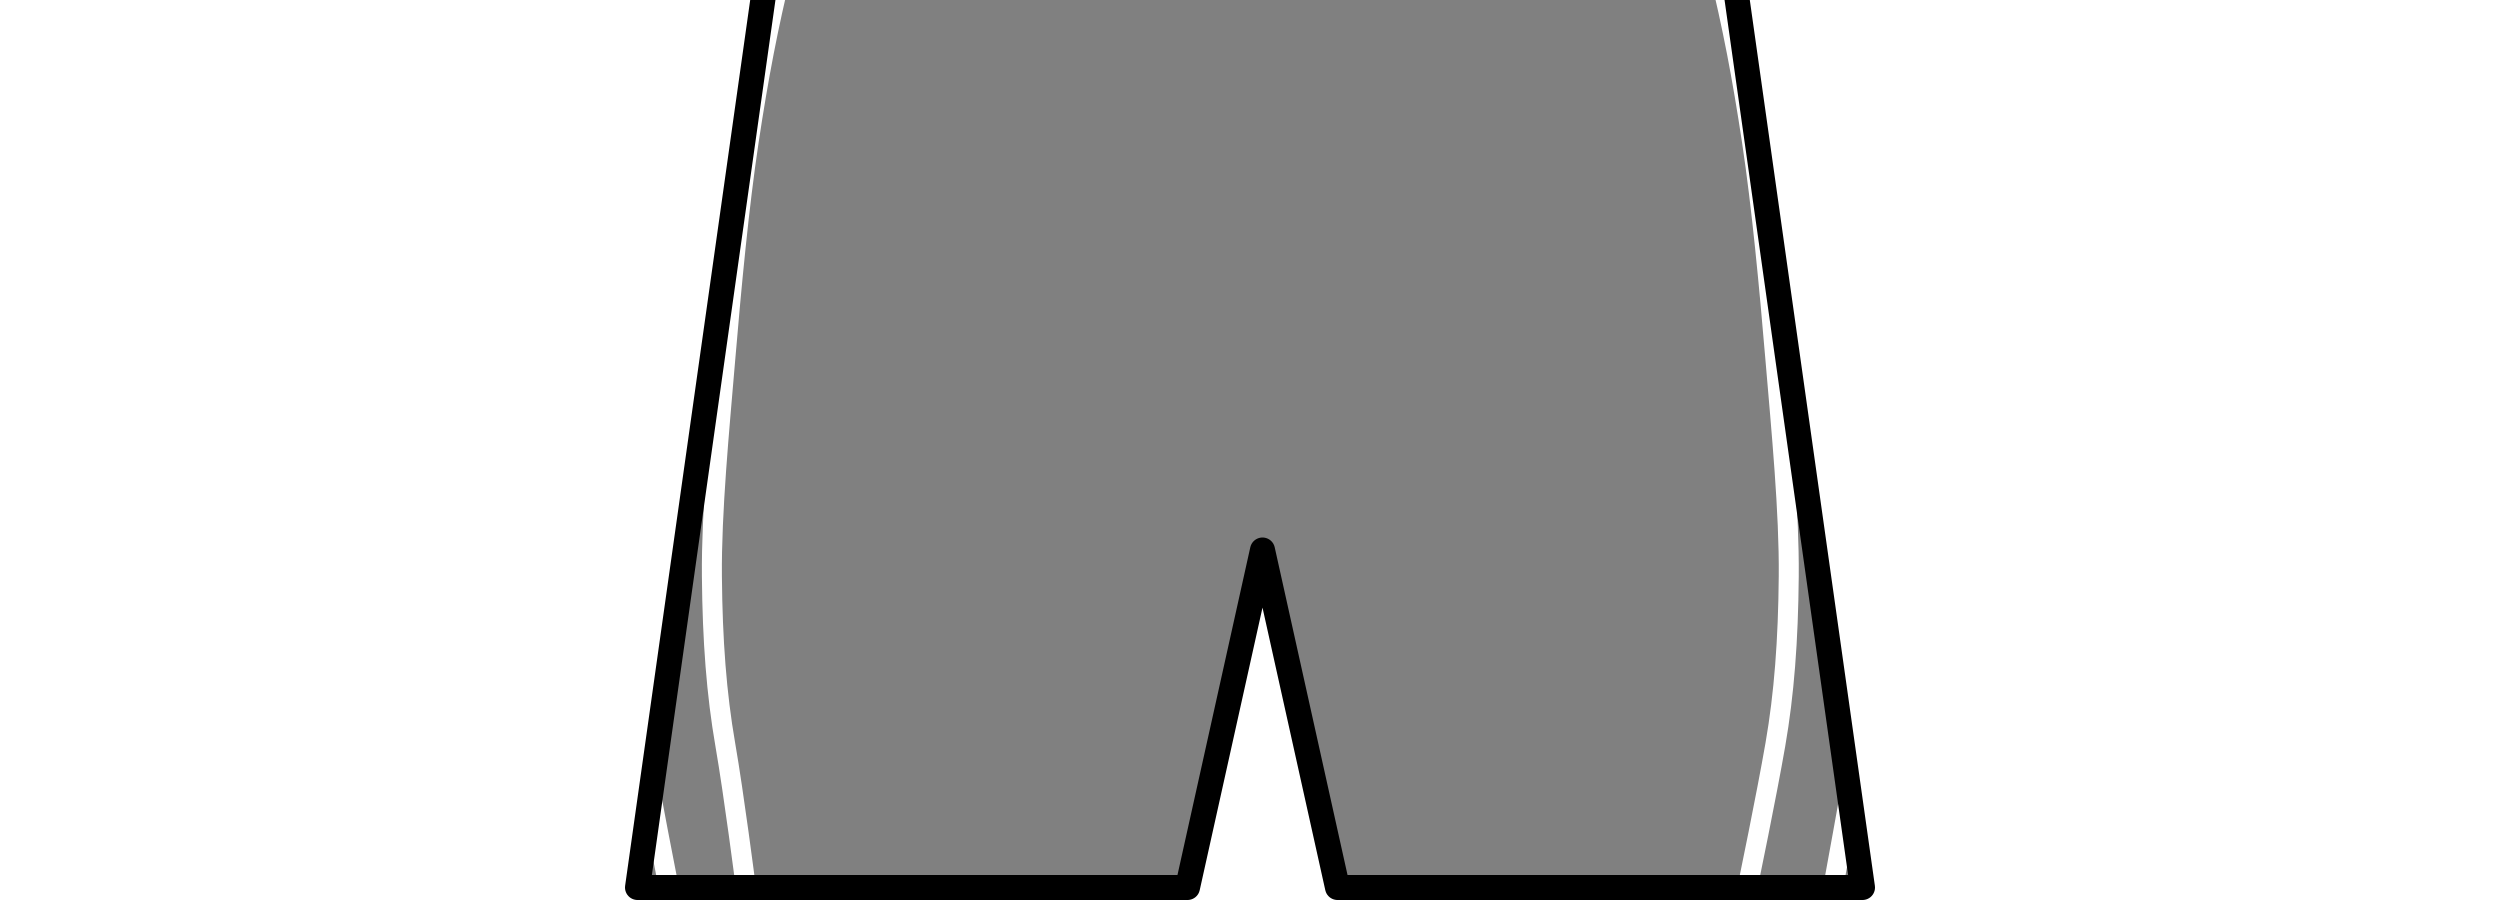 <?xml version="1.0" encoding="UTF-8" standalone="no"?>
<!-- Created with Inkscape (http://www.inkscape.org/) -->

<svg
   xmlns:dc="http://purl.org/dc/elements/1.1/"
   xmlns:cc="http://creativecommons.org/ns#"
   xmlns:rdf="http://www.w3.org/1999/02/22-rdf-syntax-ns#"
   xmlns:svg="http://www.w3.org/2000/svg"
   xmlns="http://www.w3.org/2000/svg"
   xmlns:sodipodi="http://sodipodi.sourceforge.net/DTD/sodipodi-0.dtd"
   xmlns:inkscape="http://www.inkscape.org/namespaces/inkscape"
   version="1.0"
   width="100"
   height="36"
   id="svg7426"
   inkscape:version="0.48.2 r9819"
   sodipodi:docname="Kit_shorts_colocolo2012h.svg">
  <rect width="100%" height="100%" fill="#808080" stroke="none"/>
  <sodipodi:namedview
     pagecolor="#ffffff"
     bordercolor="#666666"
     borderopacity="1"
     objecttolerance="10"
     gridtolerance="10"
     guidetolerance="10"
     inkscape:pageopacity="0"
     inkscape:pageshadow="2"
     inkscape:window-width="1280"
     inkscape:window-height="738"
     id="namedview5"
     showgrid="false"
     inkscape:zoom="5.2891587"
     inkscape:cx="63.331946"
     inkscape:cy="10.659037"
     inkscape:window-x="-8"
     inkscape:window-y="-8"
     inkscape:window-maximized="1"
     inkscape:current-layer="svg7426" />
  <defs
     id="defs7429" />
  <path
     style="fill:none;stroke:#ffffff;stroke-width:0.8;stroke-linecap:butt;stroke-linejoin:miter;stroke-miterlimit:4;stroke-opacity:1;stroke-dasharray:none"
     d="m 33.289,-7.968 c 0,0 -1.448,4.455 -2.005,6.729 -0.557,2.274 -0.946,4.294 -1.337,6.893 -0.391,2.599 -0.691,5.798 -0.936,8.699 -0.245,2.901 -0.558,6.119 -0.535,8.699 0.023,2.58 0.183,4.697 0.535,6.729 0.352,2.033 0.809,5.605 0.809,5.605"
     id="path2984"
     inkscape:connector-curvature="0"
     sodipodi:nodetypes="czzzzzc" />
  <path
     inkscape:connector-curvature="0"
     id="path2986"
     d="m 29.952,-7.968 c 0,0 -1.804,5.762 -2.005,6.729 -0.202,0.968 -0.975,4.546 -1.337,6.893 -0.362,2.348 -0.691,5.798 -0.936,8.699 -0.245,2.901 -0.558,6.118 -0.535,8.699 0.023,2.581 0.183,4.696 0.535,6.729 0.352,2.033 1.045,5.558 1.045,5.558"
     style="fill:none;stroke:#ffffff;stroke-width:0.8;stroke-linecap:butt;stroke-linejoin:miter;stroke-miterlimit:4;stroke-opacity:1;stroke-dasharray:none"
     sodipodi:nodetypes="czzzzzc" />
  <path
     sodipodi:nodetypes="czzzzzc"
     inkscape:connector-curvature="0"
     id="path3758"
     d="m 66.737,-7.968 c 0,0 1.448,4.455 2.005,6.729 0.557,2.274 0.946,4.294 1.337,6.893 0.391,2.599 0.691,5.798 0.936,8.699 0.245,2.901 0.558,6.119 0.535,8.699 -0.023,2.58 -0.183,4.697 -0.535,6.729 -0.352,2.033 -1.092,5.605 -1.092,5.605"
     style="fill:none;stroke:#ffffff;stroke-width:0.8;stroke-linecap:butt;stroke-linejoin:miter;stroke-miterlimit:4;stroke-opacity:1;stroke-dasharray:none" />
  <path
     sodipodi:nodetypes="czzzzzc"
     style="fill:none;stroke:#ffffff;stroke-width:0.8;stroke-linecap:butt;stroke-linejoin:miter;stroke-miterlimit:4;stroke-opacity:1;stroke-dasharray:none"
     d="m 70.074,-7.968 c 0,0 1.804,5.762 2.005,6.729 0.202,0.968 0.975,4.546 1.337,6.893 0.362,2.348 0.691,5.798 0.936,8.699 0.245,2.901 0.558,6.118 0.535,8.699 -0.023,2.581 -0.183,4.696 -0.535,6.729 -0.352,2.033 -0.998,5.558 -0.998,5.558"
     id="path3760"
     inkscape:connector-curvature="0" />
  <path
     d="M -5.906,-5.312 L -5.906,43.438 L 109.438,43.438 L 109.438,-5.312 L -5.906,-5.312 z M 31.219,-5 L 68.781,-5 L 74.5,35.5 L 53.5,35.5 L 50.5,22 L 47.5,35.5 L 25.5,35.5 L 31.219,-5 z "
     style="opacity:1;color:black;fill:white;fill-opacity:1;fill-rule:nonzero;stroke:black;stroke-width:1;stroke-linecap:square;stroke-linejoin:round;marker:none;marker-start:none;marker-mid:none;marker-end:none;stroke-miterlimit:4;stroke-dasharray:none;stroke-dashoffset:0;stroke-opacity:1;visibility:visible;display:inline;overflow:visible"
     id="rect7437" />
</svg>

